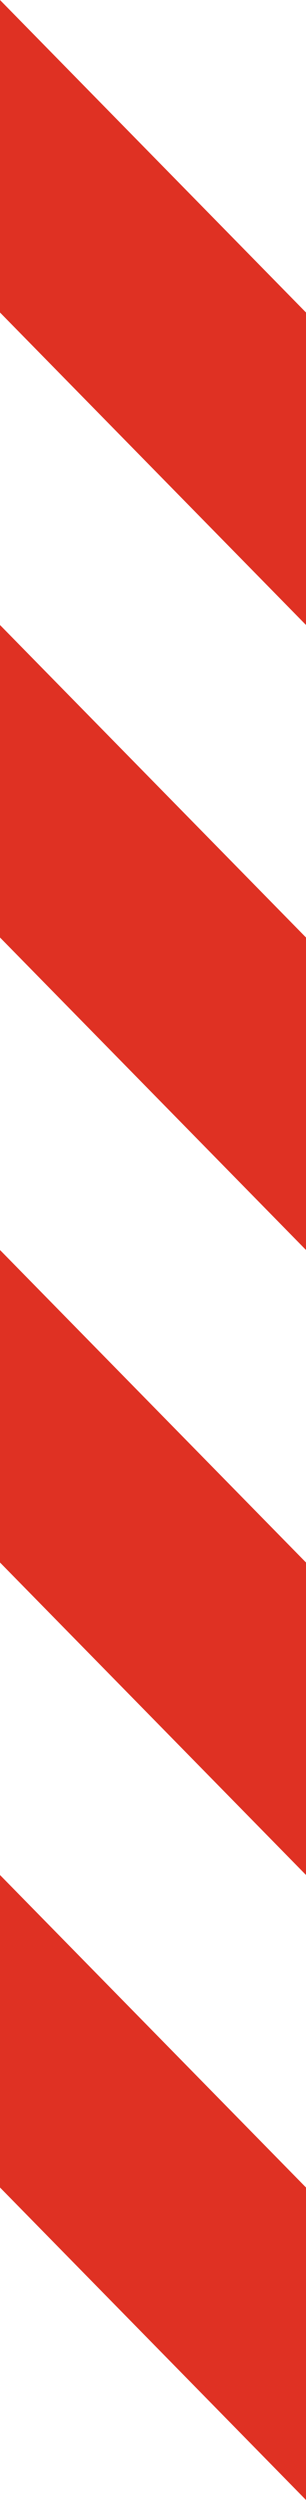 <svg xmlns="http://www.w3.org/2000/svg" width="25" height="204" viewBox="0 0 25 204" fill="none"><path d="M25 25.5L25 51L-7.80248e-06 25.5L-8.91712e-06 -1.52588e-05L25 25.5ZM-6.68784e-06 51L-5.5732e-06 76.5L25 102L25 76.5L-6.68784e-06 51ZM-4.45856e-06 102L-3.34392e-06 127.5L25 153L25 127.5L-4.45856e-06 102ZM-2.22928e-06 153L-1.11464e-06 178.5L25 204L25 178.5L-2.22928e-06 153Z" fill="#DF3123"></path></svg>